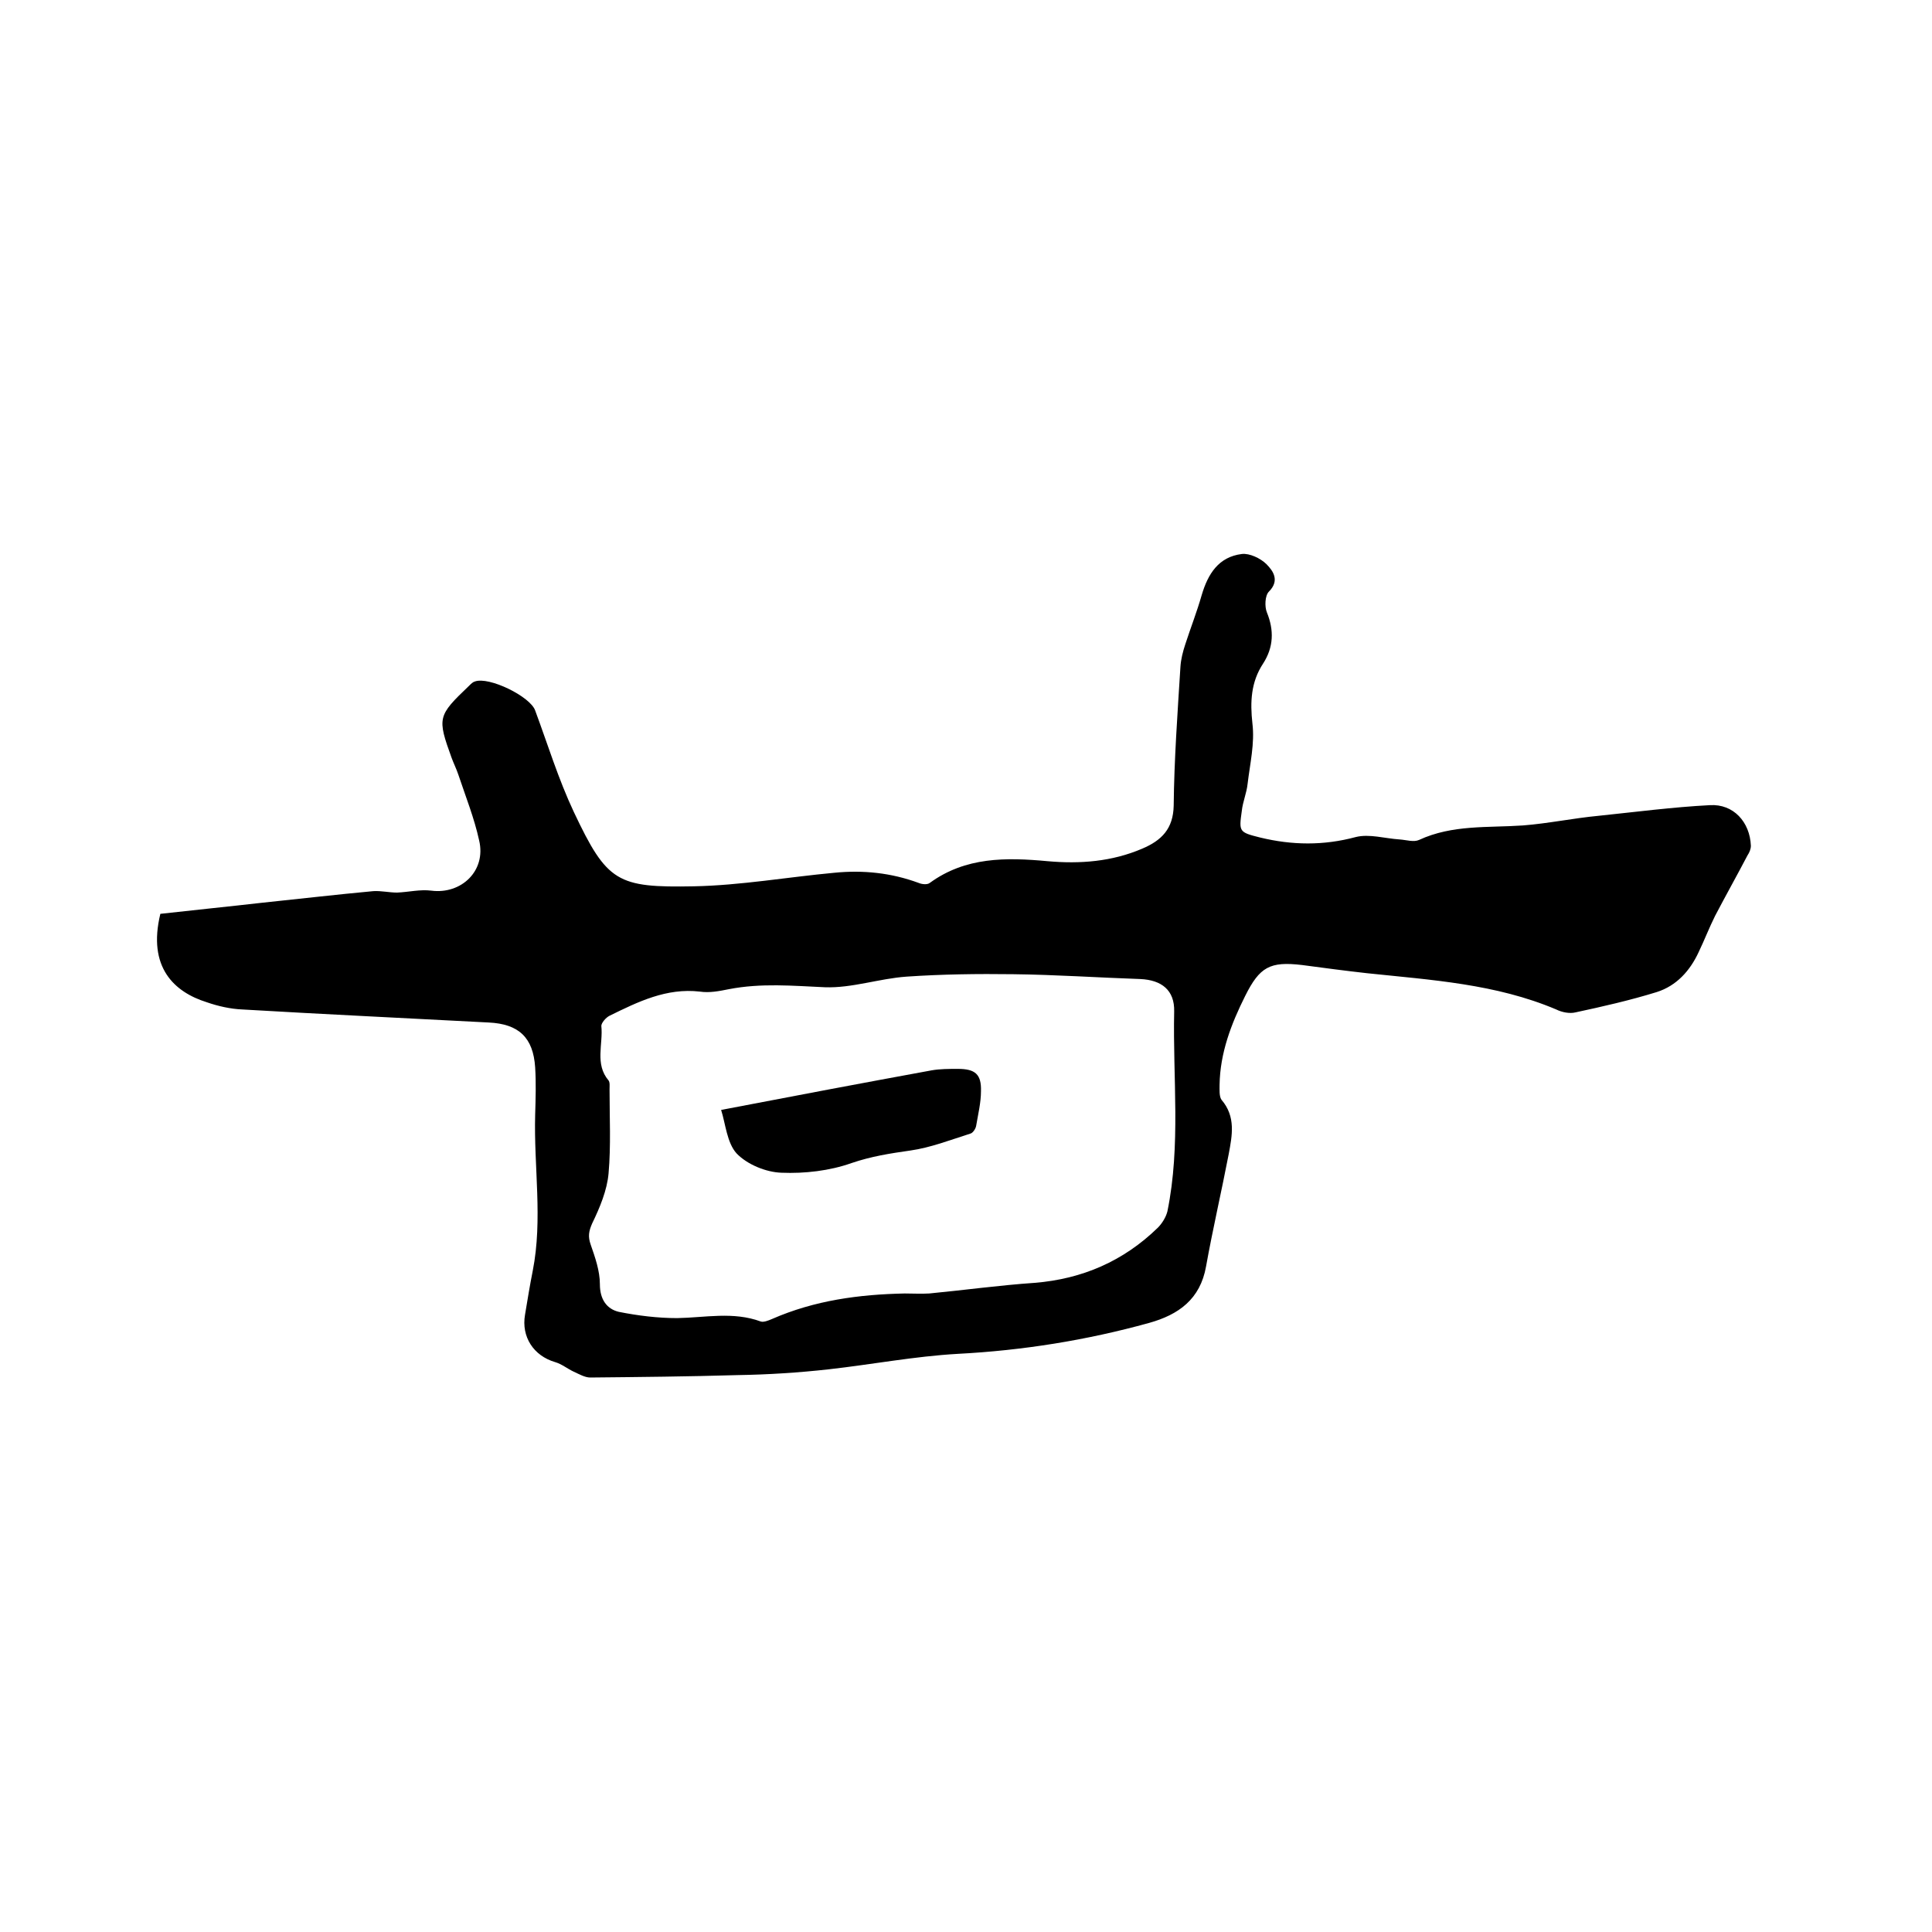 <svg enable-background="new 0 0 400 400" viewBox="0 0 400 400" xmlns="http://www.w3.org/2000/svg"><path d="m33.2 189.2c7.1-.8 14.1-1.5 21.1-2.3 7.7-.8 15.4-1.7 23-2.4 1.6-.1 3.3.3 4.9.3 2.4-.1 4.8-.7 7.1-.4 6.2.8 11.4-4.1 9.9-10.4-1-4.6-2.8-9.1-4.3-13.6-.4-1.2-1-2.4-1.4-3.5-3-8.3-2.9-8.7 3.6-14.9.4-.4.8-.8 1.2-.9 2.9-1.1 11.5 3.1 12.5 6 2.6 7 4.8 14.2 8 21 6.9 14.6 9 15.7 24.9 15.4 9.7-.2 19.3-1.9 29-2.8 6-.6 11.8 0 17.5 2.1.7.3 1.8.4 2.3 0 7.4-5.4 15.8-5.3 24.4-4.5 6.7.6 13.3.1 19.6-2.6 4-1.7 6.4-4.1 6.5-8.9.1-9.6.8-19.2 1.4-28.8.1-1.5.5-3.1 1-4.6 1.1-3.4 2.4-6.7 3.4-10.2 1.3-4.4 3.5-7.9 8.3-8.5 1.6-.2 3.9.9 5.1 2.1 1.4 1.4 2.8 3.4.5 5.7-.8.8-.9 3.1-.4 4.3 1.5 3.7 1.4 7.2-.8 10.6-2.5 3.8-2.7 7.9-2.2 12.4.5 4.1-.5 8.3-1 12.5-.2 1.9-1 3.7-1.2 5.6-.6 4.3-.6 4.4 3.8 5.5 6.6 1.6 13.1 1.7 19.8-.1 2.8-.7 6 .3 9.1.5 1.4.1 2.9.6 4 .1 6.9-3.2 14.3-2.5 21.5-3 5.2-.4 10.4-1.5 15.7-2 7.7-.8 15.3-1.8 23-2.2 4.9-.3 8.3 3.5 8.5 8.4 0 .7-.3 1.4-.7 2-2.2 4.2-4.5 8.3-6.7 12.5-1.2 2.4-2.2 5-3.4 7.5-1.8 3.9-4.6 7-8.7 8.3-5.5 1.7-11.2 3-16.8 4.2-1.2.3-2.8 0-4-.6-12.5-5.3-25.8-6.1-39.1-7.5-4.5-.5-9-1.1-13.5-1.7-6.7-.8-8.8.4-11.8 6.4-2.9 5.8-5.2 11.8-5.3 18.4 0 1-.1 2.4.4 3.1 3 3.5 2.2 7.4 1.5 11.2-1.5 7.8-3.3 15.5-4.7 23.3-1.2 6.8-5.7 10-11.8 11.7-13 3.6-26.2 5.7-39.6 6.4-8.9.5-17.8 2.2-26.7 3.2-6.3.7-12.6 1.1-18.9 1.2-10.2.3-20.3.4-30.5.5-1.1 0-2.3-.7-3.4-1.2-1.3-.6-2.5-1.6-3.9-2-4.4-1.3-7-5.2-6.2-9.8.5-3 1-6.1 1.6-9.1 2.1-10.7.2-21.5.5-32.3.1-3.3.2-6.6 0-9.8-.4-6.2-3.4-9-9.6-9.3-17-.9-34-1.7-51-2.7-2.5-.1-5.1-.7-7.4-1.5-6.7-2.1-12.3-7.2-9.6-18.3zm154.1 78.6c1.7 0 3.4.1 5.1 0 7.3-.7 14.5-1.7 21.8-2.2 9.9-.8 18.4-4.5 25.5-11.4.9-.9 1.7-2.2 2-3.4 2.8-13.7 1.1-27.6 1.4-41.4.1-4.4-2.6-6.5-7-6.7-8.8-.3-17.5-.9-26.3-1-7.4-.1-14.8 0-22.1.5-5.7.4-11.3 2.4-16.9 2.2-6.7-.3-13.2-.9-19.9.4-2 .4-4 .8-6 .5-6.9-.8-12.8 2.1-18.7 5-.8.4-1.7 1.5-1.7 2.1.4 3.8-1.4 7.9 1.5 11.3.3.4.2 1.2.2 1.8 0 5.8.3 11.7-.2 17.4-.3 3.5-1.8 7.1-3.4 10.4-.7 1.6-.9 2.7-.3 4.4.9 2.6 1.9 5.4 1.9 8.2 0 3.1 1.4 5.1 3.9 5.7 4 .8 8.1 1.3 12.1 1.3 5.8-.1 11.6-1.4 17.3.7.6.2 1.6-.2 2.3-.5 8.9-3.9 18.1-5.1 27.5-5.3z"/><path d="m149.3 229.8c15.1-2.9 29.4-5.6 43.6-8.2 1.7-.3 3.6-.3 5.4-.3 3.6 0 4.9 1.1 4.8 4.6 0 2.4-.6 4.8-1 7.2-.1.6-.7 1.5-1.2 1.6-4.1 1.3-8.2 2.9-12.4 3.5s-8.1 1.2-12.2 2.6c-4.5 1.6-9.7 2.2-14.5 2-3.2-.1-7.1-1.7-9.3-4-2-2.2-2.3-6.2-3.2-9z"/></svg>